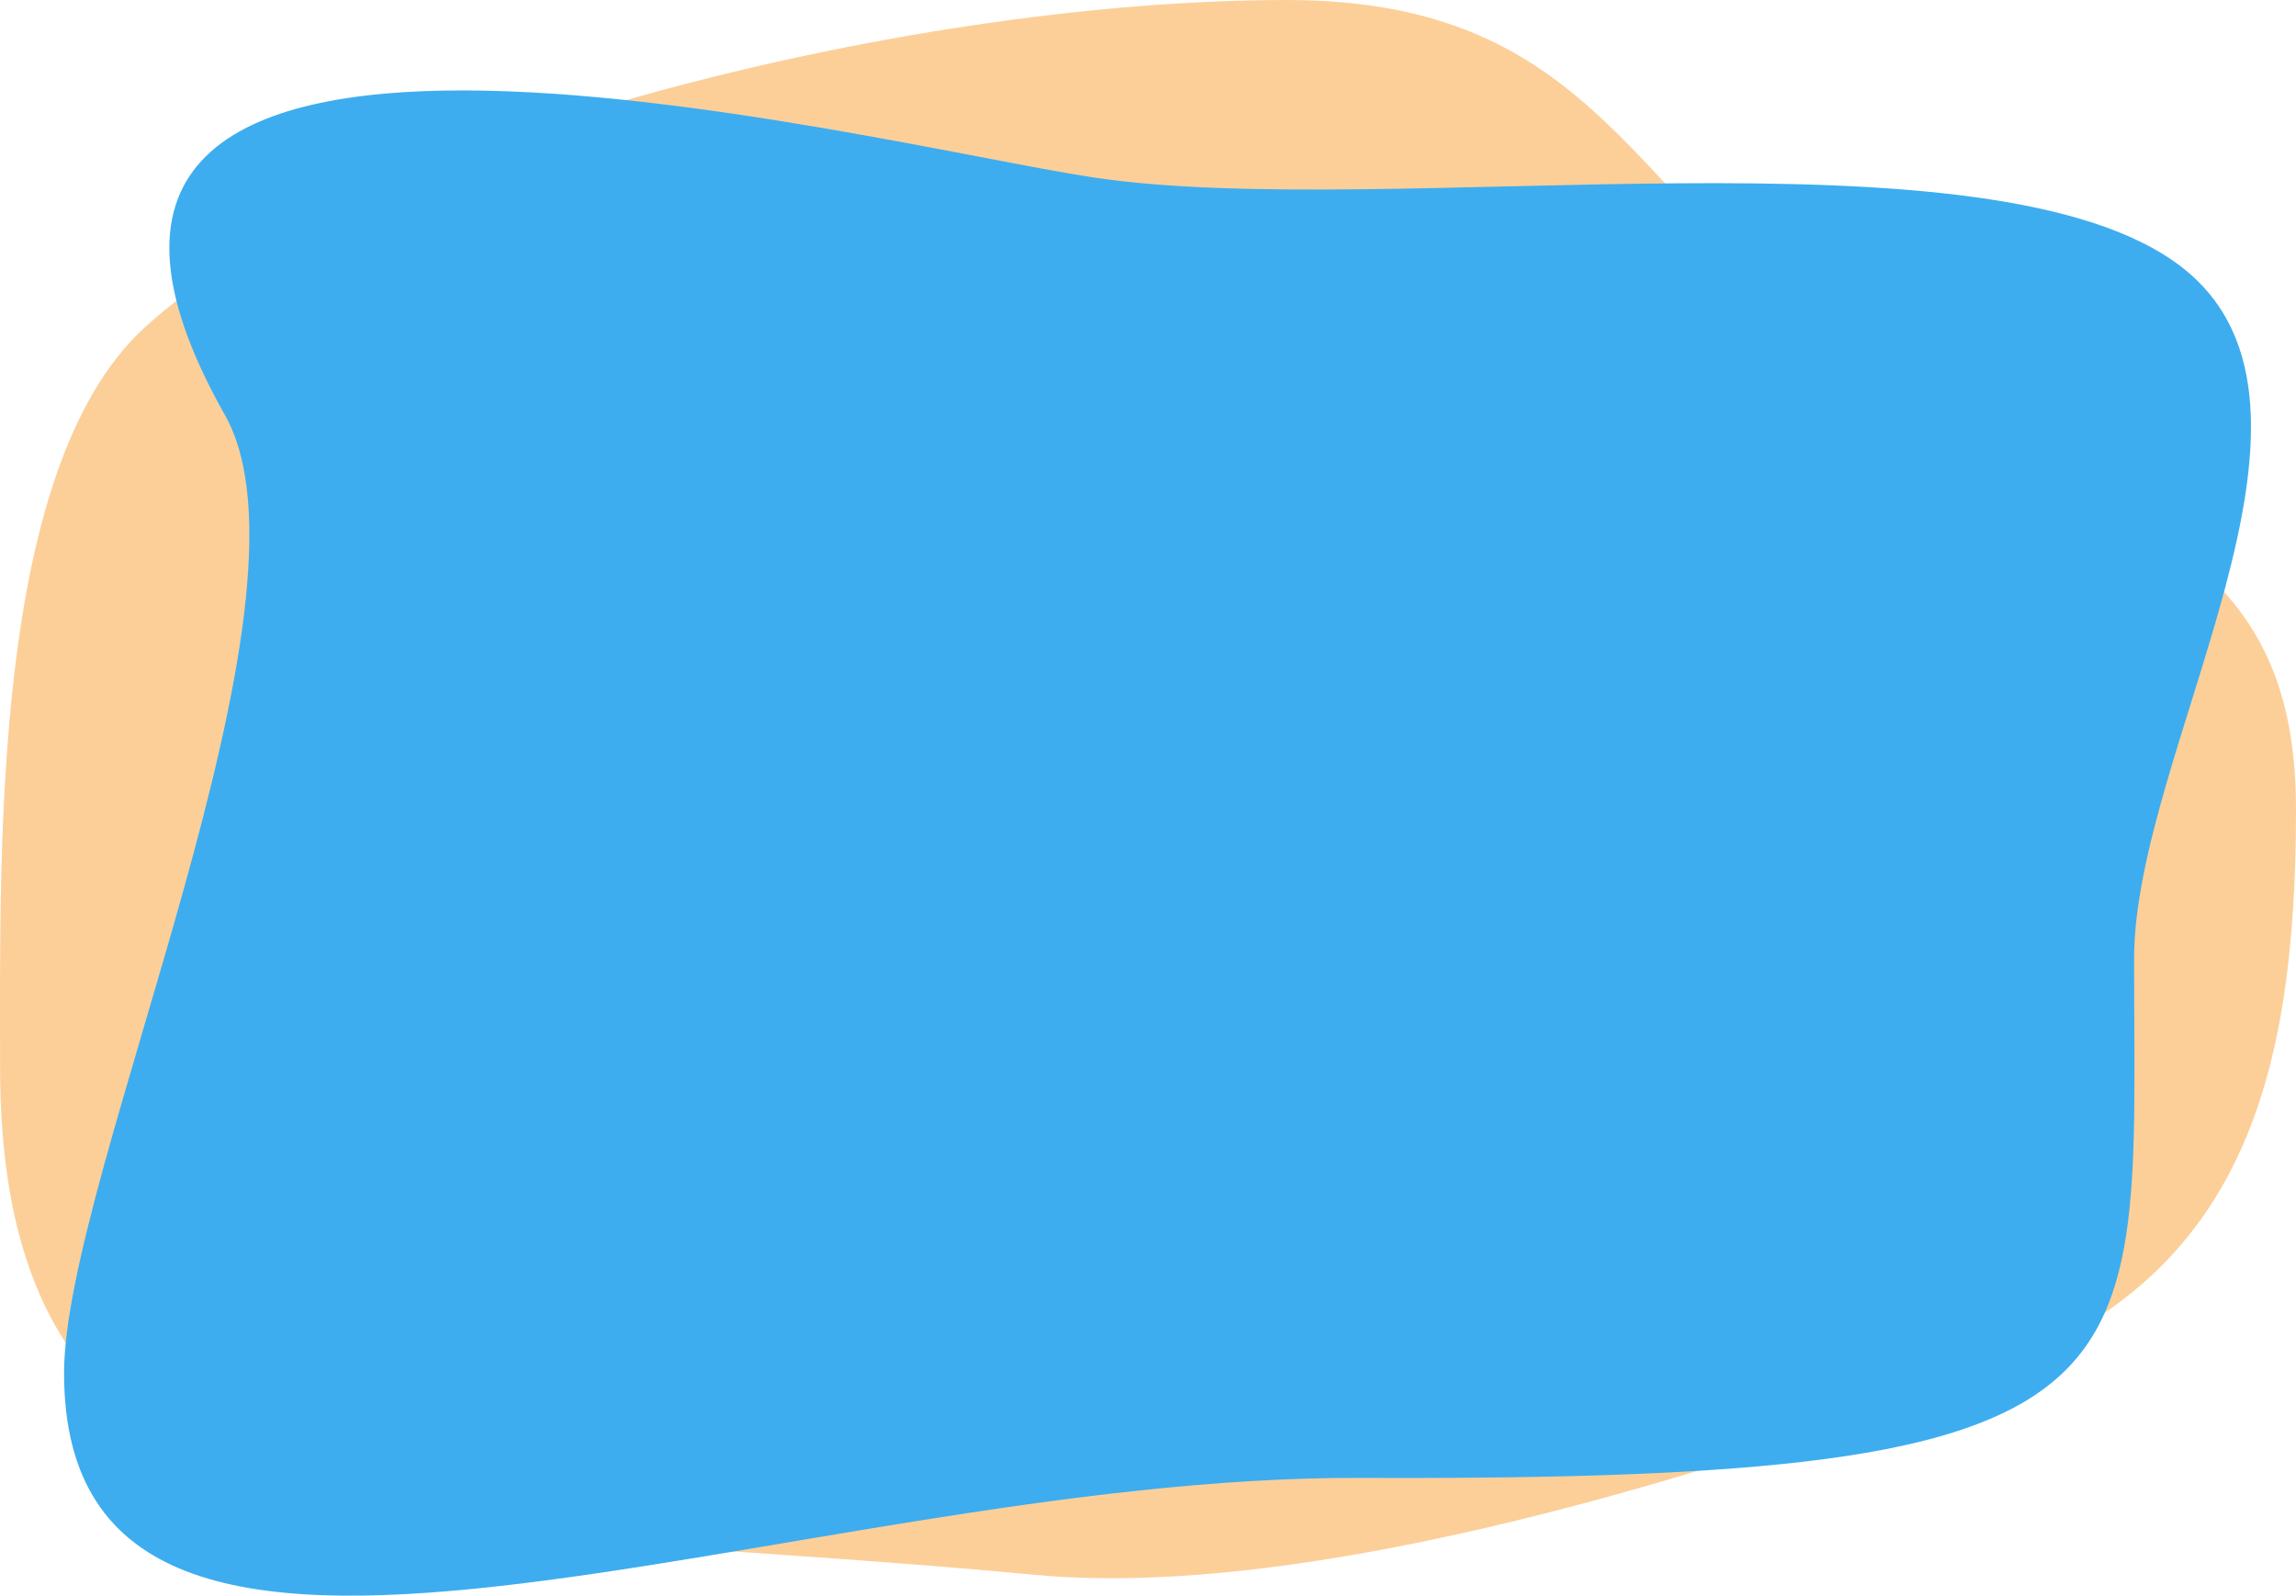 <svg id="Layer_1" data-name="Layer 1" xmlns="http://www.w3.org/2000/svg" viewBox="0 0 656.62 456.39" preserveAspectRatio="none"><defs><style>.cls-1{fill:#f78801;opacity:0.4;}.cls-2{fill:#3dadef;}</style></defs><title>Header Media</title><path class="cls-1" d="M456.6,116.4c0,77.81-15.79,133.1-84.74,159.57C311,299.34,181.72,343.59,95.63,335.4-84.68,318.24-200,336.47-200,190c0-63.06-2.23-170.88,41-211,57.21-53,216.24-94,327-94,90.13,0,98.72,59,161,101C401.09,34.58,456.6,37.79,456.6,116.4Z" transform="translate(200.02 115)"/><path class="cls-2" d="M410.3,159.2c0,123.44,12,149.5-221,148.5-164.58-.7-371,93.44-371-30,0-56.73,75.95-221,46-274-83-147,183-77.89,248-68,84.1,12.81,257.7-16.87,312,26C475.06,1.78,410.3,99.57,410.3,159.2Z" transform="translate(200.02 115)"/></svg>